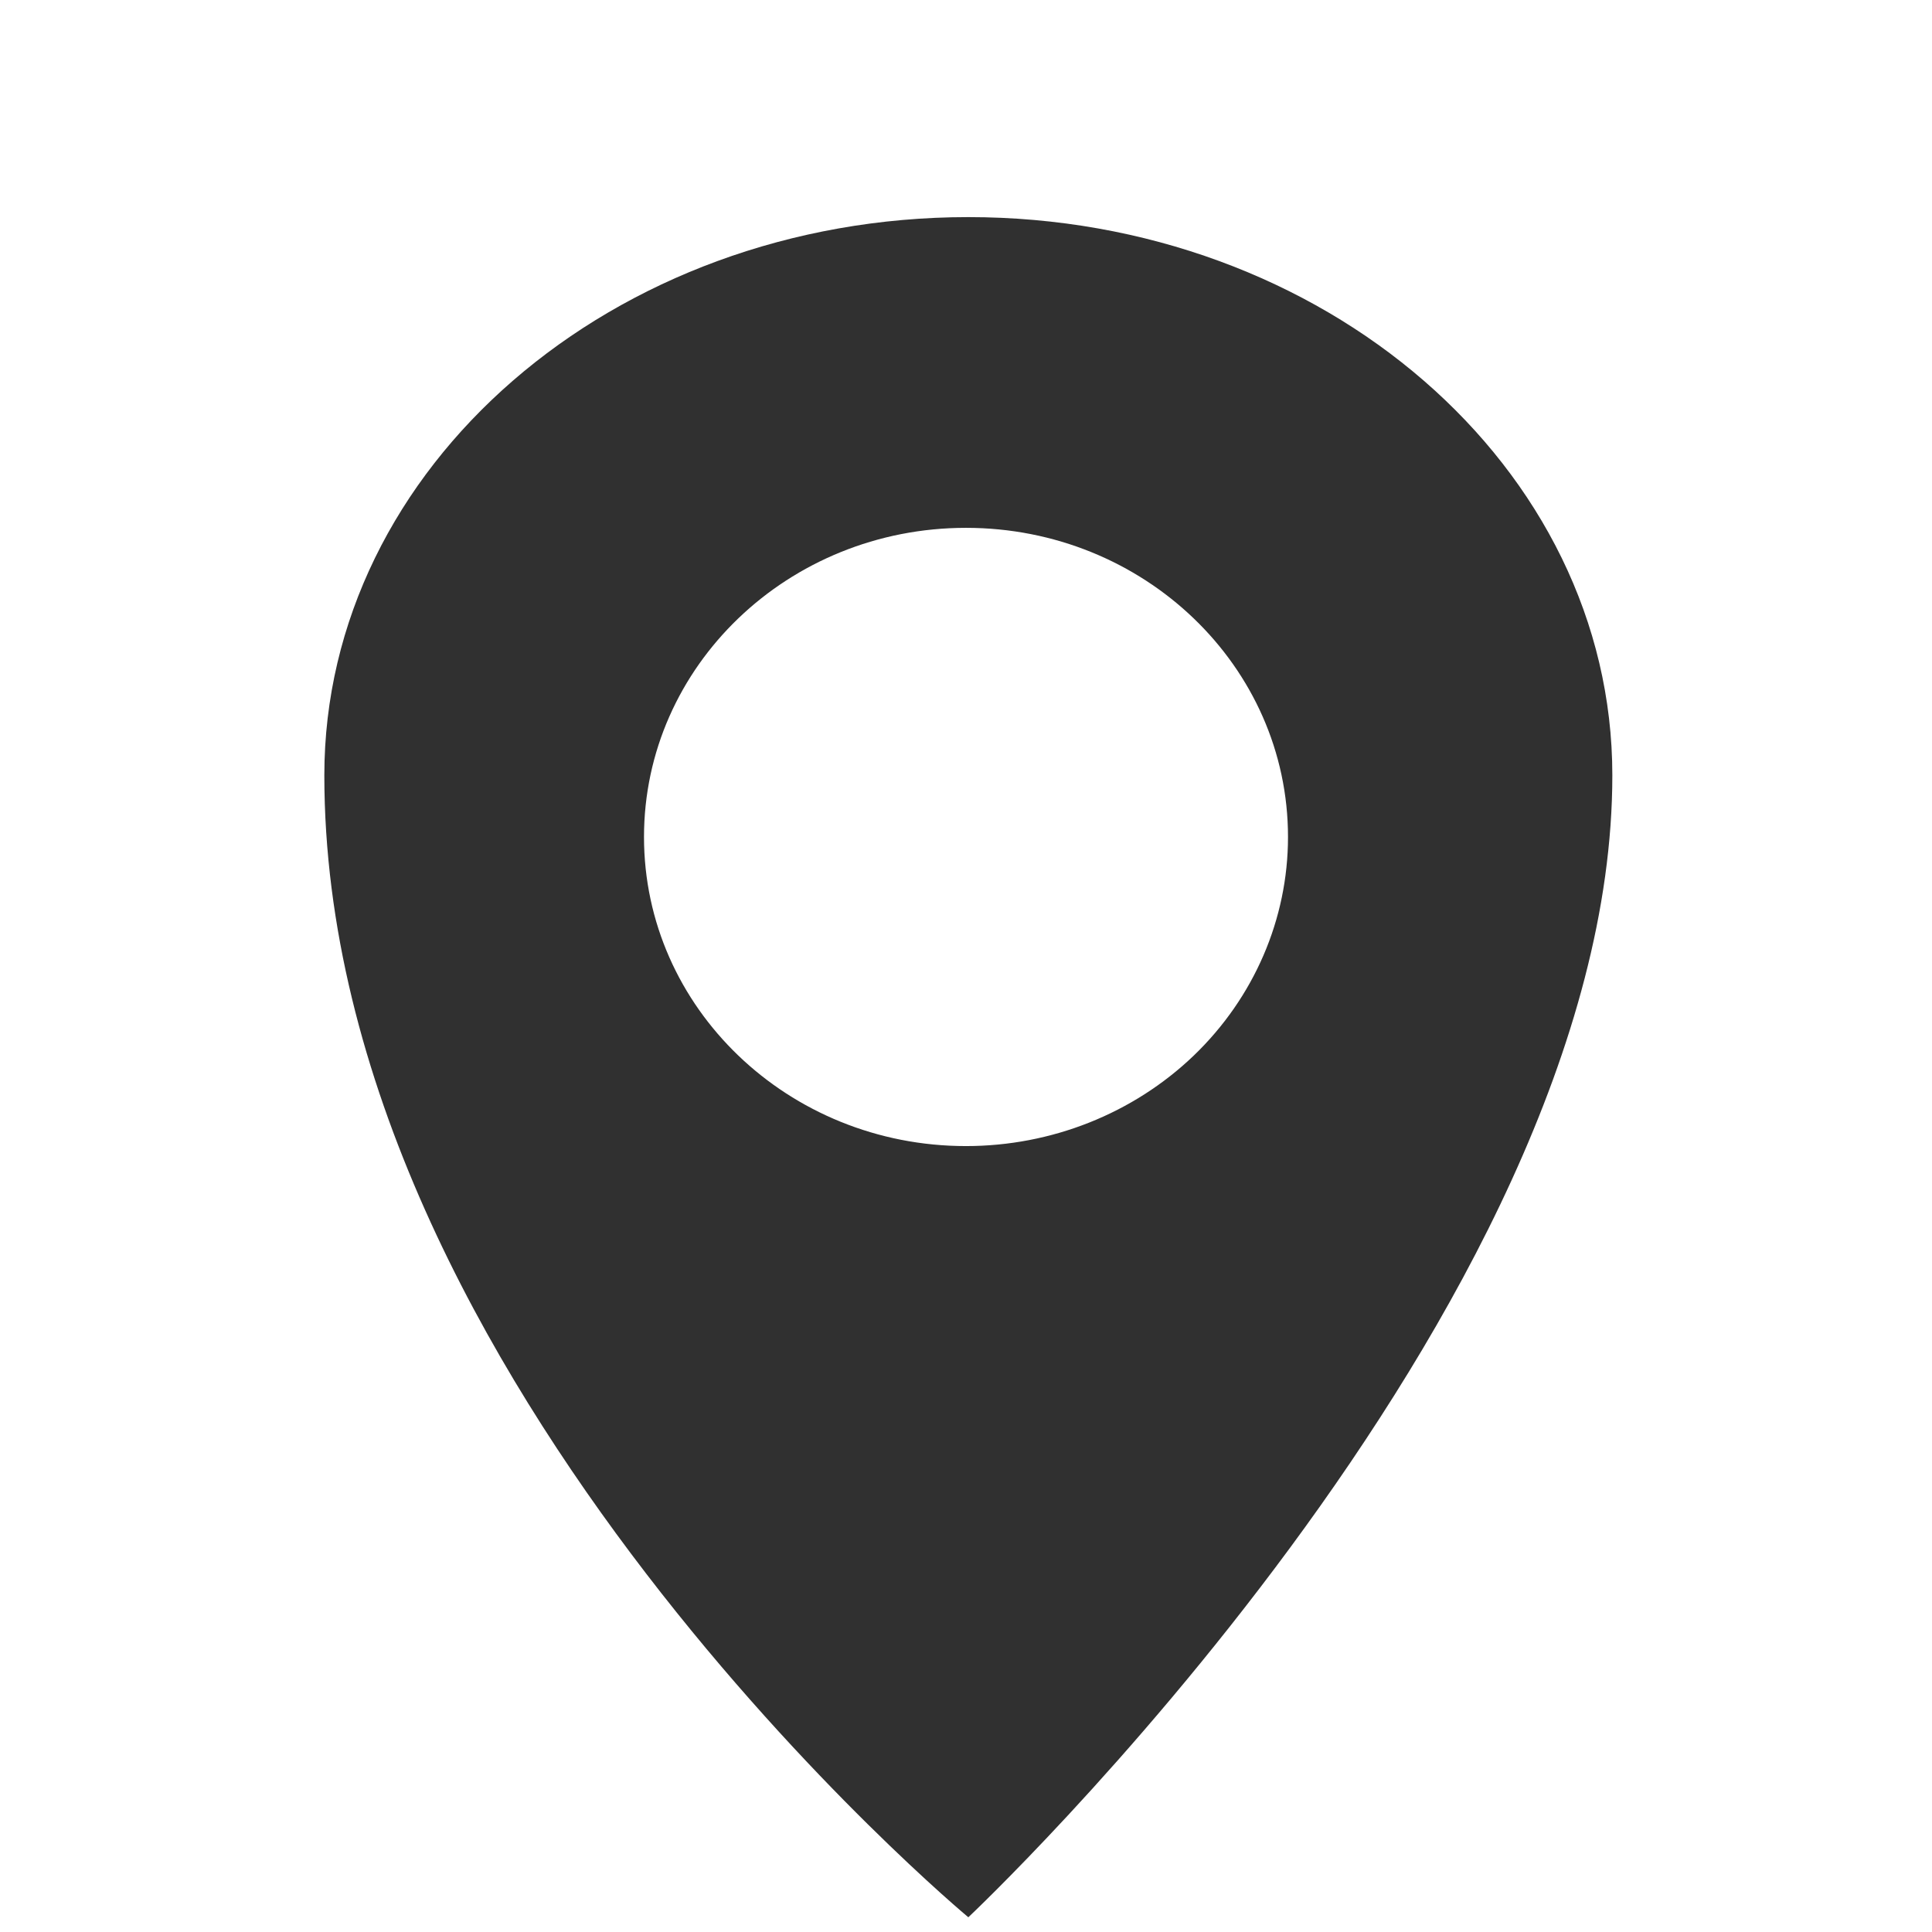 <?xml version="1.0" encoding="UTF-8"?>
<svg width="24px" height="24px" viewBox="0 0 24 24" version="1.1" xmlns="http://www.w3.org/2000/svg" xmlns:xlink="http://www.w3.org/1999/xlink">
    <!-- Generator: Sketch 59.1 (86144) - https://sketch.com -->
    <title>地址</title>
    <desc>Created with Sketch.</desc>
    <g id="地址" stroke="none" stroke-width="1" fill="none" fill-rule="evenodd">
        <g fill-rule="nonzero">
            <rect id="矩形" x="0" y="0" width="24" height="23.04"></rect>
            <path d="M12.029,2.697 C7.611,2.697 4.029,5.802 4.029,9.631 C4.029,17.169 12.029,23.817 12.029,23.817 C12.029,23.817 20.029,16.293 20.029,9.631 C20.029,5.802 16.448,2.697 12.029,2.697 Z M12,14.237 C9.791,14.237 8,12.518 8,10.397 C8,8.276 9.791,6.557 12,6.557 C14.21,6.557 16,8.277 16,10.397 C16,11.416 15.579,12.392 14.829,13.113 C14.078,13.833 13.061,14.237 12,14.237 Z" id="形状" fill="#303030"></path>
        </g>
    </g>
</svg>